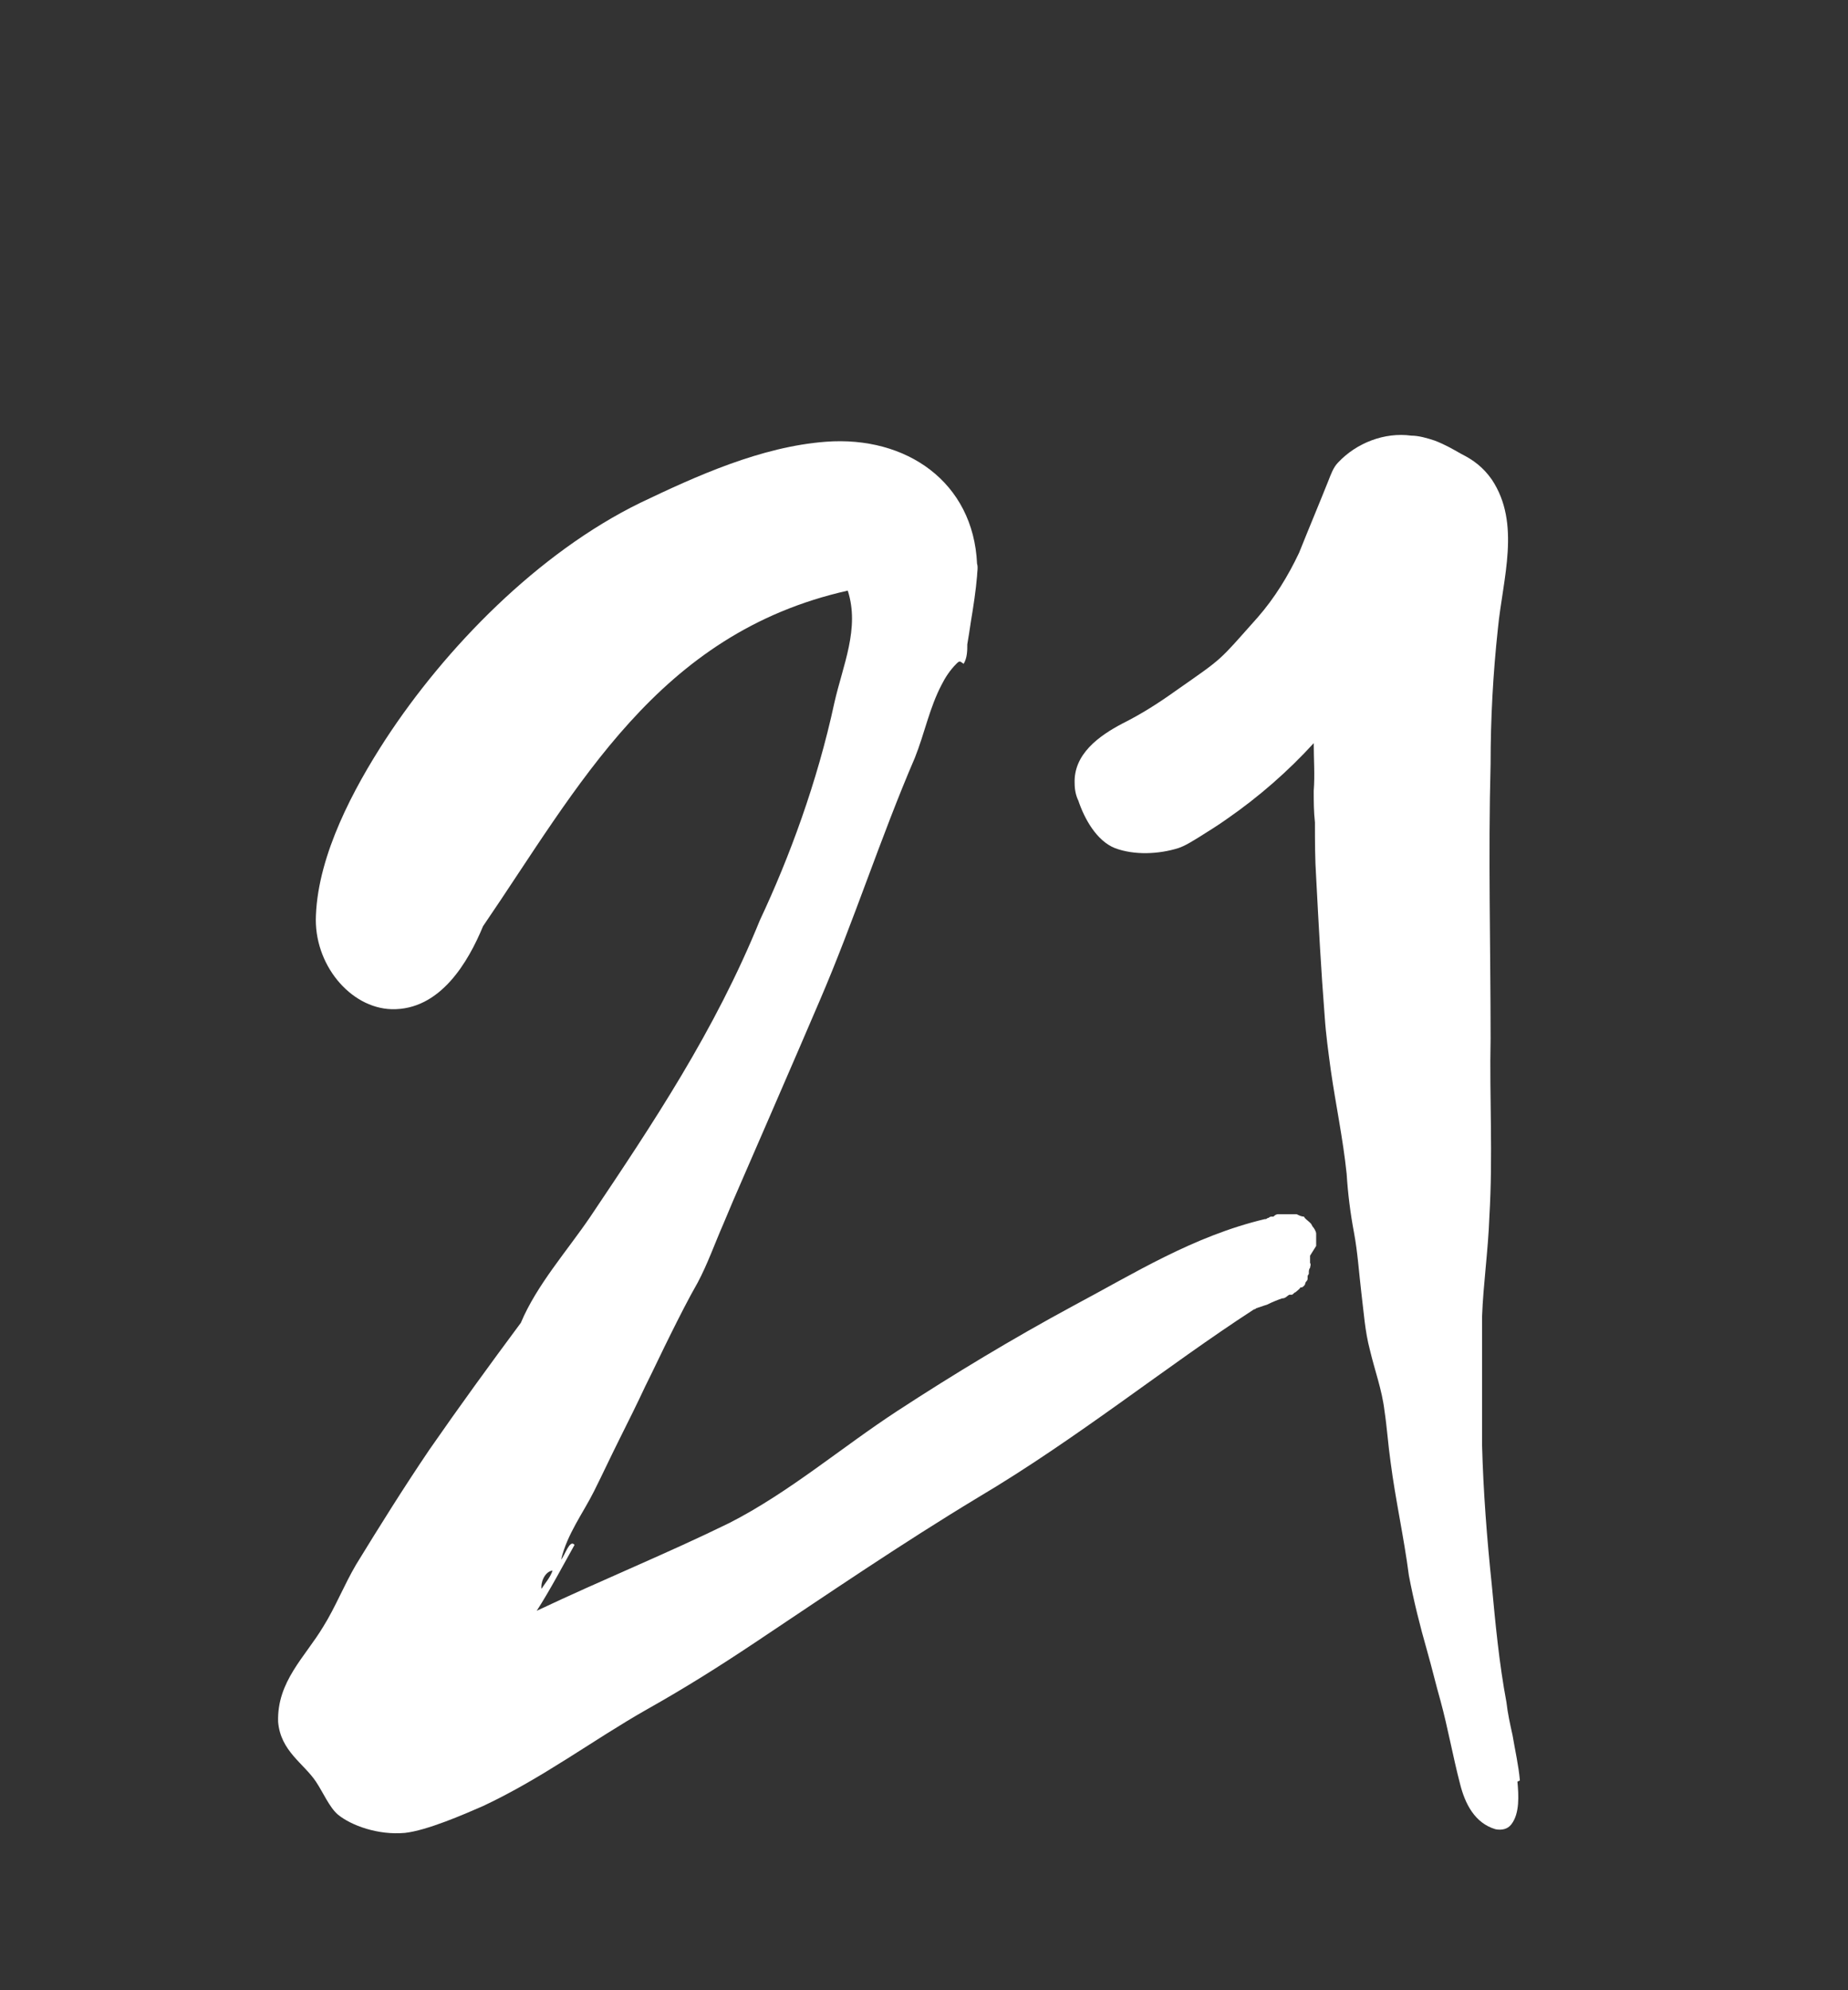<?xml version="1.0" encoding="UTF-8"?>
<svg id="Layer_1" data-name="Layer 1" xmlns="http://www.w3.org/2000/svg" viewBox="0 0 151.5 163.1">
  <rect x="0" y="0" width="151.5" height="163.1" fill="#333333" stroke="none"/>
  <defs>
    <style>
      .cls-1 {
        fill: #fff;
      }
    </style>
  </defs>
  <path class="cls-1" d="M45.3,128.7c-.2.6-.6,1-.9,1.5-.1-.4.2-1.4.9-1.5M107.9,102.1c0-.1,0-.2,0-.3,0-.2,0-.5,0-.7,0-.2-.2-.5-.3-.6-.1-.2-.1-.2-.2-.3-.2-.2-.4-.3-.5-.5-.2,0-.4-.1-.6-.2,0,0,0,0,0,0,0,0-.2,0-.2,0,0,0,0,0,0,0,0,0-.1,0-.1,0,0,0-.1,0-.2,0-.1,0-.2,0-.3,0,0,0-.1,0-.2,0,0,0-.1,0-.2,0,0,0-.2,0-.3,0-.2,0-.3.1-.4.2,0,0-.2,0-.2,0,0,0-.1,0-.2.1,0,0-.1,0-.2.1,0,0,0,0-.1,0-5.9,1.4-10.8,4.5-15.7,7.1-5,2.7-9.8,5.6-14.4,8.6-4.6,3-8.9,6.7-13.8,9.2-5.1,2.5-10.3,4.6-15.8,7.2,1.1-1.7,2.2-3.8,3.1-5.4-.4-.5-.8.9-1.1,1.2.5-2.1,1.8-3.8,2.7-5.6.7-1.4,1.4-2.9,2.1-4.3.7-1.4,1.4-2.8,2.1-4.3.7-1.4,1.4-2.9,2.1-4.3.7-1.4,1.4-2.8,2.2-4.2.8-1.5,1.4-3.2,2.1-4.8l.8-1.9s5.7-13.1,7.1-16.4c2.8-6.5,5-13.4,7.8-19.9.8-2,1.2-4.1,2.2-6,.3-.6.7-1.2,1.2-1.7.3-.3.3-.2.6,0,.3-.5.3-1.1.3-1.6.1-.6.2-1.2.3-1.9.2-1.2.4-2.5.5-3.7,0-.3.1-.7,0-1-.3-6.7-5.8-10.5-12.4-10-5.3.4-10.6,2.8-15.2,5-8.4,4.1-16,11.9-20.9,19.4-2.6,4-5.5,9.4-5.7,14.4-.2,4,2.8,7.6,6.2,7.7,4,.1,6.3-3.9,7.5-6.8,7.8-11.4,14.3-24,29.9-27.5,1,3.1-.4,6.1-1.1,9.2-1.4,6.5-3.7,12.7-6.1,17.8-3.7,9.1-8.8,16.7-13.9,24.3-1.9,2.8-4.4,5.6-5.7,8.7-2.6,3.5-5,6.8-7.5,10.4-2.1,3.1-4.1,6.3-6,9.4-1,1.7-1.7,3.5-2.7,5.1-1.5,2.5-3.8,4.5-3.7,7.8.2,2.4,2.1,3.4,3.1,4.9.6.9,1.1,2.1,1.8,2.7,1.1.9,3.3,1.7,5.5,1.5,1.8-.2,4.8-1.5,6.4-2.2,4.9-2.3,9-5.4,13.4-7.9,3.2-1.8,5.9-3.5,8.9-5.5,6-4,12-8.1,18.3-11.9,8.1-4.8,15.5-10.8,22.6-15.4,0,0,0,0,0,0,0,0,.1,0,.2-.1.3-.1.6-.2.9-.3.4-.2.9-.4,1.2-.5,0,0,0,0,0,0,.3,0,.4-.2.6-.3,0,0,.1,0,.2,0,.1,0,.2-.2.3-.2.1-.1.4-.3.4-.4,0,0,.1,0,.1,0,0,0,0,0,0,0,.1,0,.3-.2.3-.3,0,0,0,0,0,0,0,0,0-.1.1-.2,0,0,.1-.1.1-.2,0,0,0,0,0,0,0,0,0,0,0-.1,0,0,0-.1,0-.1,0,0,0,0,0,0,0,0,0-.1.1-.2,0,0,0,0,0-.2,0,0,0-.2.1-.3,0-.1.1-.3,0-.4,0,0,0,0,0,0,0,0,0-.1,0-.2,0,0,0,0,0,0s0,0,0,0c0,0,0,0,0,0,0,0,0,0,0-.1,0,0,0-.1,0-.1,0,0,0-.1,0-.2,0,0,0,0,0,0"/>
  <path class="cls-1" d="M124.6,145.9c-.1-1.2-.4-2.5-.6-3.7-.2-.9-.4-1.8-.5-2.7-.6-3.2-.9-6.4-1.2-9.6-.4-3.8-.7-7.7-.8-11.5,0-2.7,0-5.4,0-8.1,0-.8,0-1.6,0-2.4.1-2.7.5-5.4.6-8.2.3-5.1,0-9.7.1-14.6,0-7.5-.2-15,0-22.5,0-3.7.2-7.4.6-11.1.4-4.1,1.9-8.6-.5-12.2-.7-1-1.5-1.6-2.5-2.1-.7-.4-1.4-.8-2.2-1.1-.6-.2-1.3-.4-1.9-.4-2.2-.3-4.5.6-6,2.2-.4.4-.6,1-.8,1.5-.8,2-1.6,3.9-2.4,5.9-.9,1.9-2,3.7-3.4,5.3-3.3,3.7-2.7,3.2-6.7,6-1.4,1-2.8,1.9-4.4,2.7-1.9,1-4,2.5-3.9,4.9,0,.5.1,1,.3,1.4.5,1.5,1.5,3.3,3,3.9,1.6.6,3.6.5,5.2,0,.6-.2,1.2-.6,1.7-.9.8-.5,1.6-1,2.3-1.5,2.6-1.8,5-3.9,7.1-6.2,0,1.3.1,2.6,0,3.9,0,.9,0,1.7.1,2.6,0,1.5,0,3,.1,4.5.2,3.8.4,7.6.7,11.4.1,1.5.3,2.9.5,4.4.4,2.8,1,5.6,1.3,8.5.1,1.6.3,3.2.6,4.8.3,1.6.4,3.2.6,4.9.2,1.6.3,3.2.7,4.7.4,1.7,1,3.3,1.2,5,.2,1.3.3,2.8.5,4.2.4,3.1,1.1,6.2,1.5,9.3.4,2.1.9,4.1,1.5,6.2.4,1.4.7,2.7,1.1,4.1.6,2.2,1,4.5,1.6,6.8.4,1.6,1.2,3.2,2.9,3.7.5.1,1,0,1.3-.4.7-.9.6-2.4.5-3.5"/>
</svg>